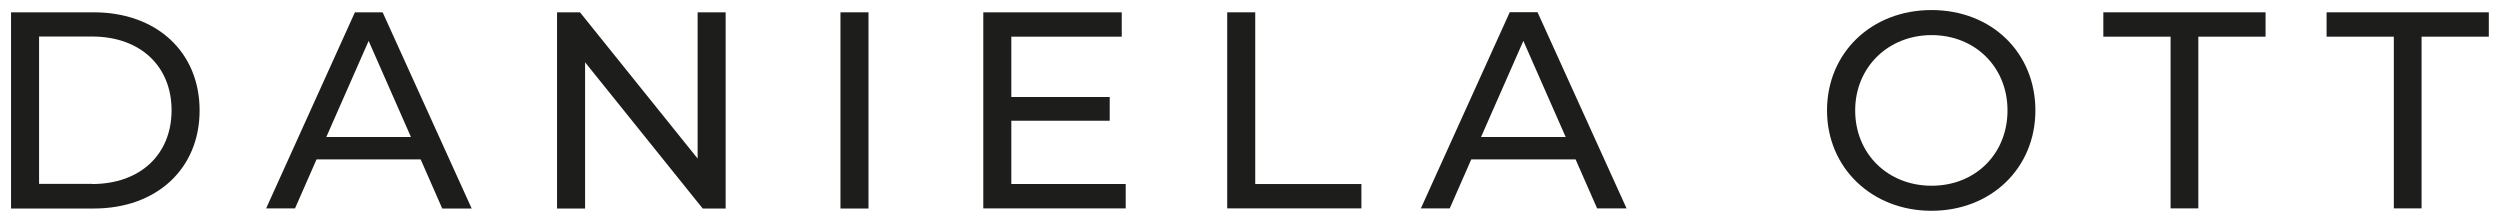 <?xml version="1.0" encoding="UTF-8"?>
<svg id="Ebene_1" data-name="Ebene 1" xmlns="http://www.w3.org/2000/svg" version="1.1" viewBox="0 0 176.6 15.59">
  <defs>
    <style>
      .cls-1 {
        fill: #1d1d1b;
        stroke-width: 0px;
      }
    </style>
  </defs>
  <path class="cls-1" d="M.78.87h5.84c4.45,0,7.48,2.81,7.48,6.93s-3.03,6.93-7.48,6.93H.78V.87ZM6.5,13c3.42,0,5.62-2.1,5.62-5.21s-2.2-5.21-5.62-5.21h-3.74v10.41h3.74Z"/>
  <path class="cls-1" d="M29.72,11.26h-7.36l-1.52,3.46h-2.04L25.07.87h1.96l6.29,13.86h-2.08l-1.52-3.46ZM29.03,9.68l-2.99-6.79-2.99,6.79h5.98Z"/>
  <path class="cls-1" d="M51.26.87v13.86h-1.62l-8.31-10.33v10.33h-1.98V.87h1.62l8.31,10.33V.87h1.98Z"/>
  <path class="cls-1" d="M59.37.87h1.98v13.86h-1.98V.87Z"/>
  <path class="cls-1" d="M79.52,13v1.72h-10.06V.87h9.78v1.72h-7.8v4.26h6.95v1.68h-6.95v4.47h8.08Z"/>
  <path class="cls-1" d="M86.69.87h1.98v12.13h7.5v1.72h-9.48V.87Z"/>
  <path class="cls-1" d="M111.29,11.26h-7.36l-1.52,3.46h-2.04l6.28-13.86h1.96l6.29,13.86h-2.08l-1.52-3.46ZM110.6,9.68l-2.99-6.79-2.99,6.79h5.98Z"/>
  <path class="cls-1" d="M129.06,7.8c0-4.06,3.13-7.09,7.38-7.09s7.34,3.01,7.34,7.09-3.13,7.09-7.34,7.09-7.38-3.03-7.38-7.09ZM141.81,7.8c0-3.07-2.3-5.32-5.36-5.32s-5.4,2.26-5.4,5.32,2.3,5.32,5.4,5.32,5.36-2.26,5.36-5.32Z"/>
  <path class="cls-1" d="M153.33,2.59h-4.75V.87h11.46v1.72h-4.75v12.13h-1.96V2.59Z"/>
  <path class="cls-1" d="M169.1,2.59h-4.75V.87h11.46v1.72h-4.75v12.13h-1.96V2.59Z"/>
</svg>